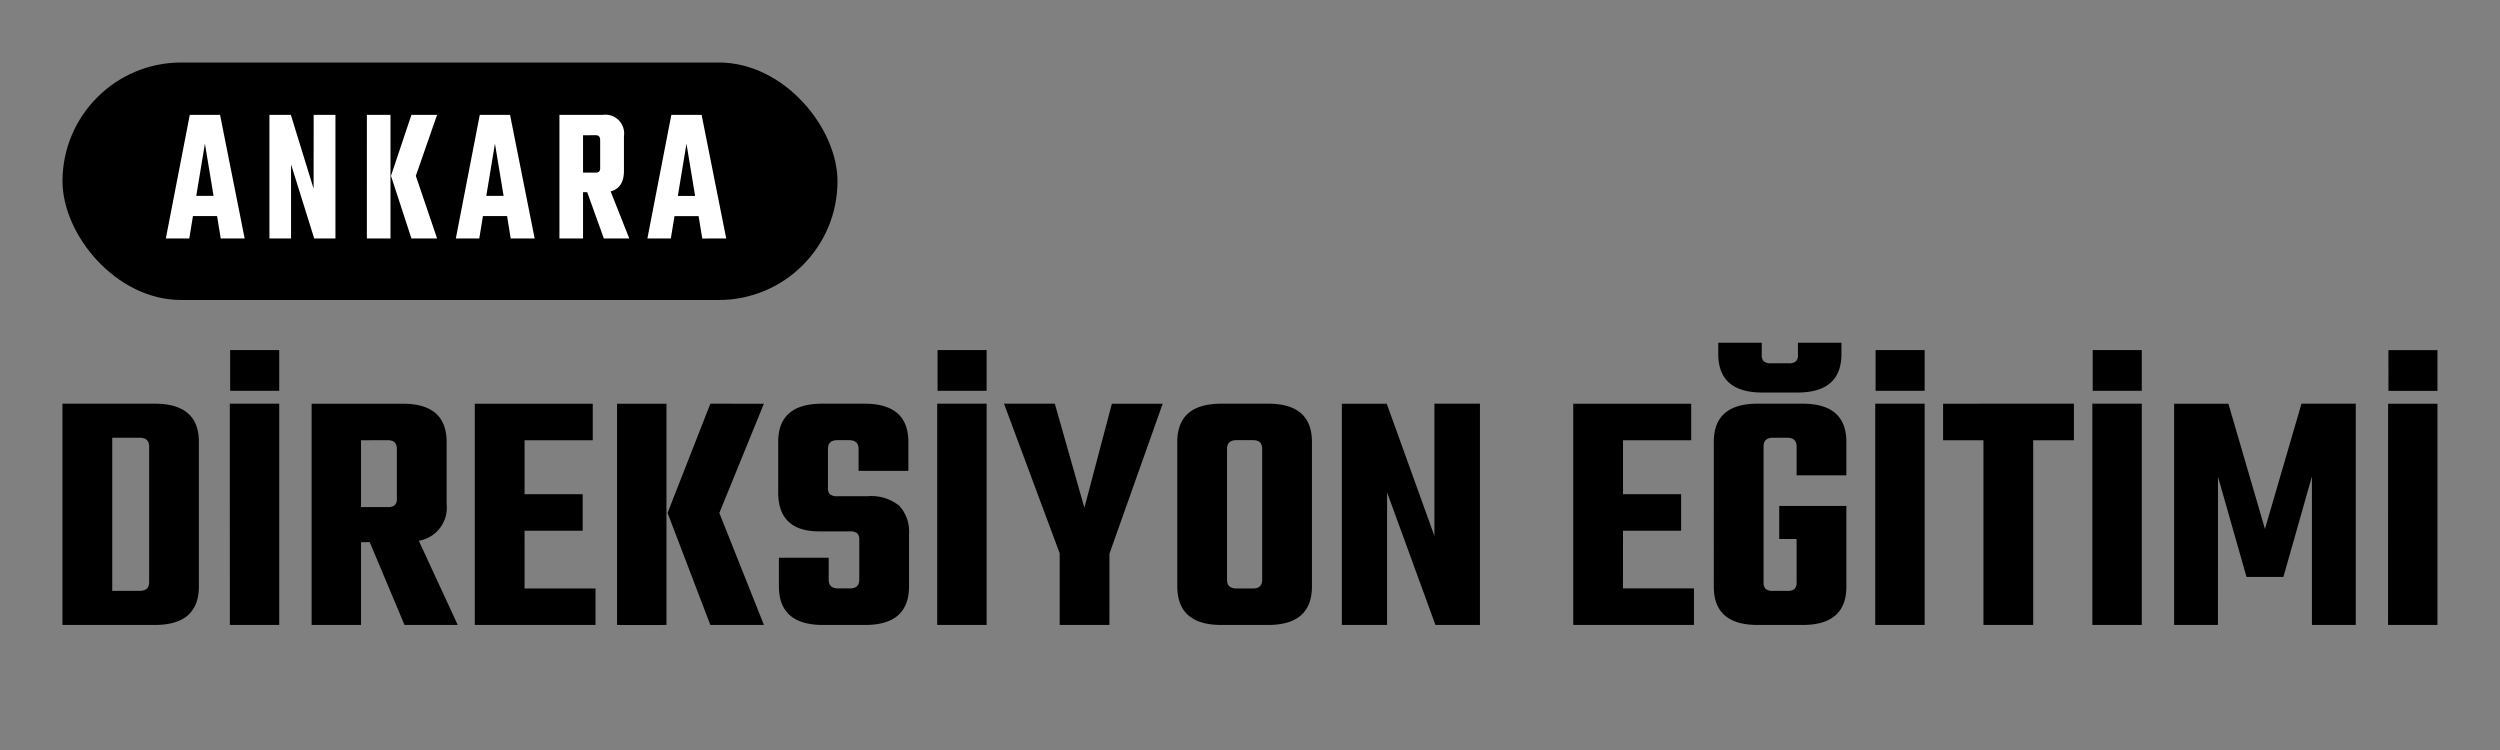 <svg xmlns="http://www.w3.org/2000/svg" width="200" height="60" viewBox="0 0 200 60"><rect x="0" y="0" width="200" height="60" fill="#808080" stroke="none"/><path data-name="Rectangle 12" fill="none" d="M0 0h200v60H0z"/><g data-name="ade-logo"><path data-name="Path 4779" d="M11.931 46.573V35.72q0-.7-.752-.7h-2.2v12.249h2.2q.752 0 .752-.696M4.996 32.294h7.38q3.535 0 3.535 3.062v11.551q0 3.09-3.535 3.09h-7.38Zm13.389 0h3.953v17.703h-3.949Zm.028-1.03v-3.257h3.925v3.257Zm10.469 3.956v5.344h2.143a.82.82 0 0 0 .557-.153.67.67 0 0 0 .167-.515v-3.98q0-.7-.724-.7Zm0 8.156v6.621H24.93v-17.7h7.293q3.507 0 3.507 3.062v4.951a2.683 2.683 0 0 1-2.227 2.95l3.117 6.737h-4.258l-2.784-6.625Zm13.082 3.7h5.678v2.921h-9.658v-17.7h9.436v2.923h-5.455v4.314h4.648v2.923h-4.648Zm7.4 2.923v-17.7h3.953v17.698Zm11.746-17.7-3.563 8.74 3.568 8.958h-4.287l-3.423-8.963 3.424-8.74Zm7.632 14.079v-3.2a.67.67 0 0 0-.167-.515.87.87 0 0 0-.585-.153h-2.449q-3.285 0-3.285-3.117v-4.036q0-3.062 3.507-3.062h3.4q3.507 0 3.507 3.062v2.31h-3.984v-1.754q0-.7-.752-.7h-.946q-.752 0-.752.7v3.117a.67.67 0 0 0 .167.515.87.87 0 0 0 .585.153h2.394a3.57 3.57 0 0 1 2.561.765 3.04 3.04 0 0 1 .779 2.269v4.175q0 3.09-3.507 3.09h-3.368q-3.535 0-3.535-3.09V44.62h3.984v1.754q0 .7.752.7h.946q.748 0 .748-.696m6.235-14.084h3.953v17.703h-3.953Zm.028-1.03v-3.257h3.925v3.257Zm13.75 18.733h-3.98v-5.734l-4.454-11.969h4.064l2.366 8.326 2.2-8.323h4.064l-4.259 12Zm12.219-3.619V35.913q0-.7-.724-.7h-1.336q-.752 0-.752.7v10.465q0 .7.752.7h1.336q.724-.004.724-.7m-3.256-14.084h3.73q3.507 0 3.507 3.062v11.551q0 3.09-3.507 3.09h-3.73q-3.535 0-3.535-3.09V35.356q0-3.062 3.535-3.062m17.035 0h3.643v17.703h-3.56l-3.869-10.605v10.605h-3.619v-17.7h3.591l3.813 10.577Zm15.086 14.78h5.678v2.923h-9.659v-17.7h9.438v2.923h-5.456v4.314h4.648v2.923h-4.648Zm13.945-15.671h-2.788q-3.535 0-3.535-3.09v-.893h3.479v.974a.67.67 0 0 0 .167.515.87.87 0 0 0 .585.153h1.392a.87.87 0 0 0 .585-.153.67.67 0 0 0 .167-.515v-.974h3.479v.891q.004 3.092-3.531 3.092m3.925 6.625h-3.98V35.72q0-.7-.752-.7h-1.141q-.752 0-.752.7v10.853a.72.72 0 0 0 .167.543.87.87 0 0 0 .585.153h1.141a.87.87 0 0 0 .585-.153.72.72 0 0 0 .167-.543V43.12h-1.392v-2.643h5.372v6.458q0 3.062-3.507 3.062h-3.591q-3.507 0-3.507-3.062V35.356q0-3.062 3.507-3.062h3.591q3.507 0 3.507 3.062Zm2.31-5.734h3.953v17.703h-3.953Zm.028-1.03v-3.257h3.925v3.257Zm15.866 1.03v2.926h-3.257v14.777h-3.98V35.22h-3.229v-2.923Zm1.475 0h3.953v17.703h-3.953Zm.028-1.03v-3.257h3.925v3.257Zm10.02 18.733h-3.507v-17.7h4.342l2.925 10.018 2.923-10.021h4.342v17.703h-3.507V38.112l-2.282 8.044h-2.951l-2.282-8.016Zm13.611-17.7h3.949v17.7h-3.953Zm.028-1.03V28.01h3.921v3.257Z"/><g transform="translate(5 5)"><rect data-name="Rectangle 11" width="62" height="19" rx="9.5"/><path data-name="Path 4778" d="M10.701 10.671h1.384l-.692-4.183Zm1.956 3.405-.29-1.788h-1.932l-.292 1.788H8.267l1.916-9.889h2.421l1.969 9.889Zm7.436-9.889h1.743v9.889h-1.7l-1.852-5.924v5.924h-1.729V4.187h1.712l1.822 5.909Zm4.257 9.889V4.187h1.889v9.889Zm5.617-9.889-1.7 4.882 1.7 5.007h-2.052l-1.636-5.007 1.636-4.882Zm3.938 6.484h1.383l-.692-4.183Zm1.952 3.405-.29-1.788h-1.931l-.293 1.788h-1.876l1.916-9.889h2.421l1.969 9.889Zm5.787-8.256v2.987h1.023a.35.35 0 0 0 .266-.086.42.42 0 0 0 .08-.288V6.207q0-.389-.346-.389Zm0 4.556v3.7h-1.889V4.187h3.485a1.5 1.5 0 0 1 1.676 1.71v2.768q0 1.368-1.064 1.648l1.49 3.763h-2.035l-1.33-3.7Zm7.583.3h1.383l-.692-4.183Zm1.956 3.405-.293-1.788h-1.93l-.293 1.783h-1.875l1.916-9.889h2.421l1.969 9.889Z" fill="#fff"/></g></g></svg>